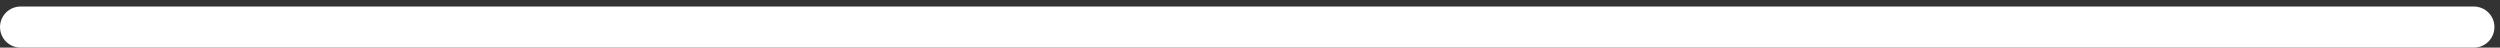 <?xml version="1.0" encoding="utf-8"?>
<svg xmlns="http://www.w3.org/2000/svg" fill="none" height="100%" overflow="visible" preserveAspectRatio="none" style="display: block;" viewBox="0 0 105 2" width="100%">
<rect x="0" y="0" width="105" height="2" fill="#333333" stroke="none"/>
<line id="Line 58" stroke="white" stroke-linecap="round" stroke-width="1.725" x1="0.863" x2="103.903" y1="1.137" y2="1.137"/>
</svg>